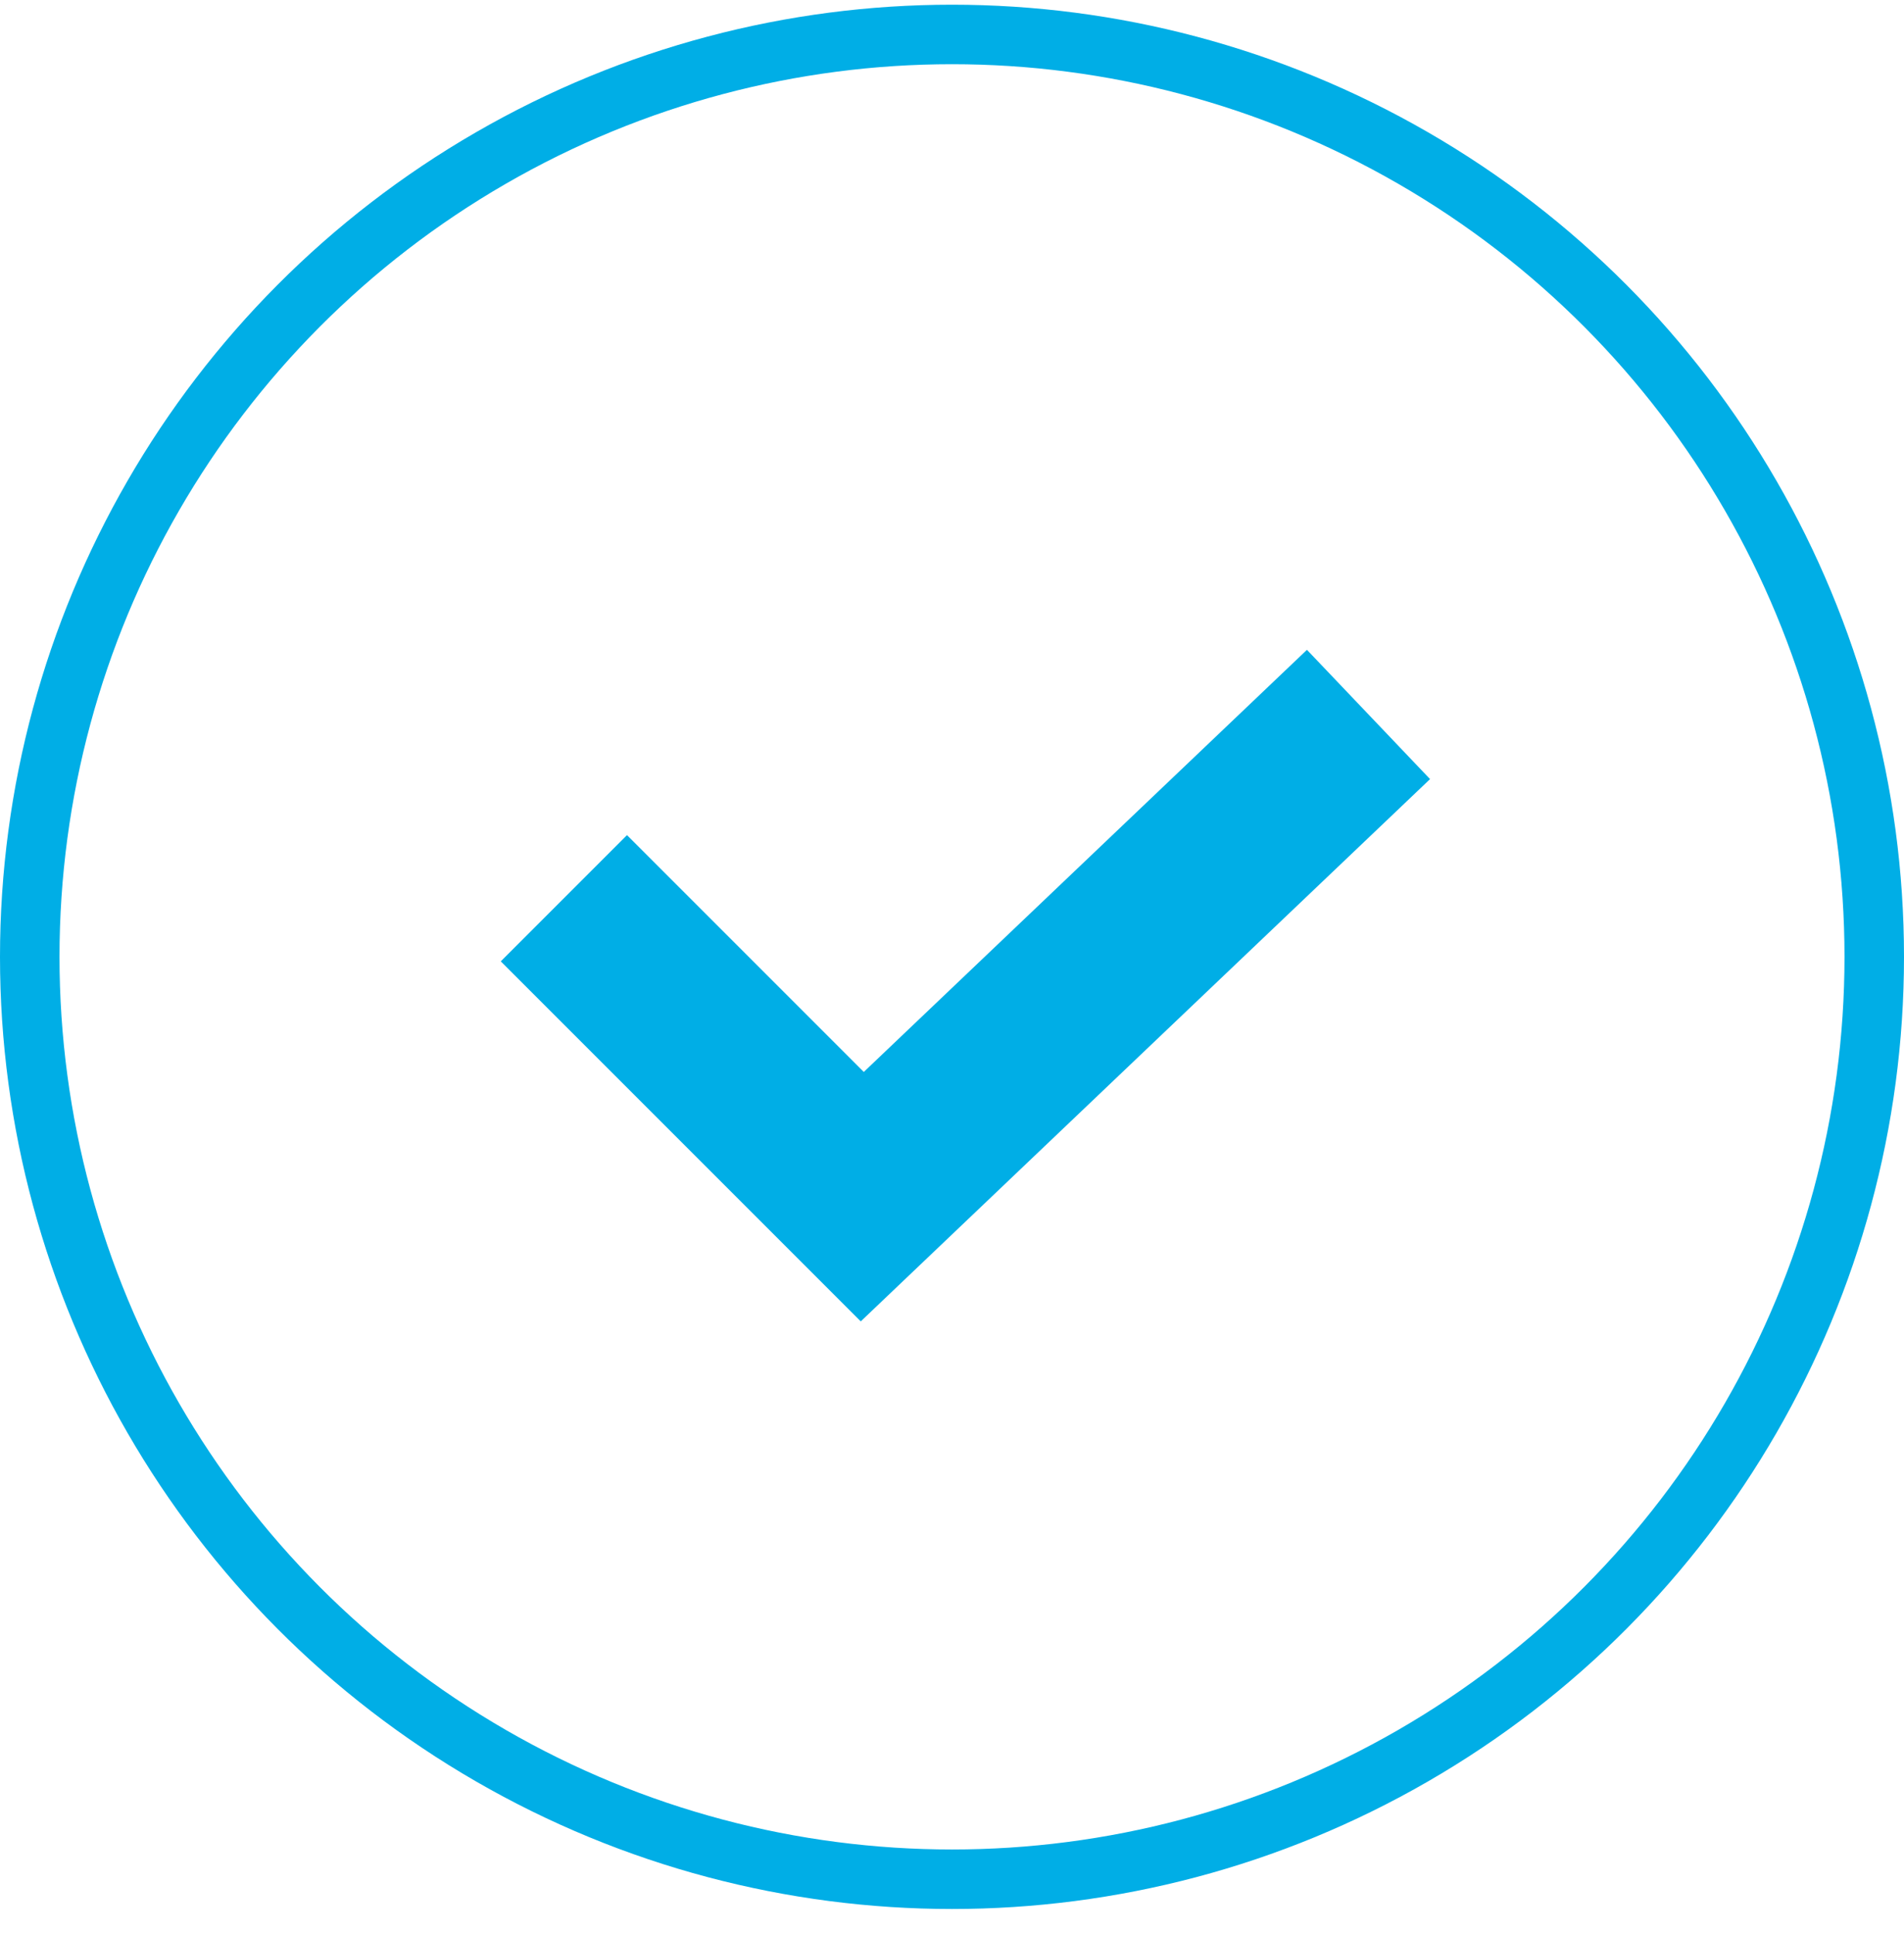 <svg width="64" height="65" viewBox="0 0 64 65" fill="none" xmlns="http://www.w3.org/2000/svg">
<circle cx="32" cy="32.158" r="31" stroke="#00AEE6" stroke-width="2"/>
<path d="M46 24.012L28.984 40.218L18.954 30.188" stroke="#00AEE6" stroke-width="6"/>
</svg>
